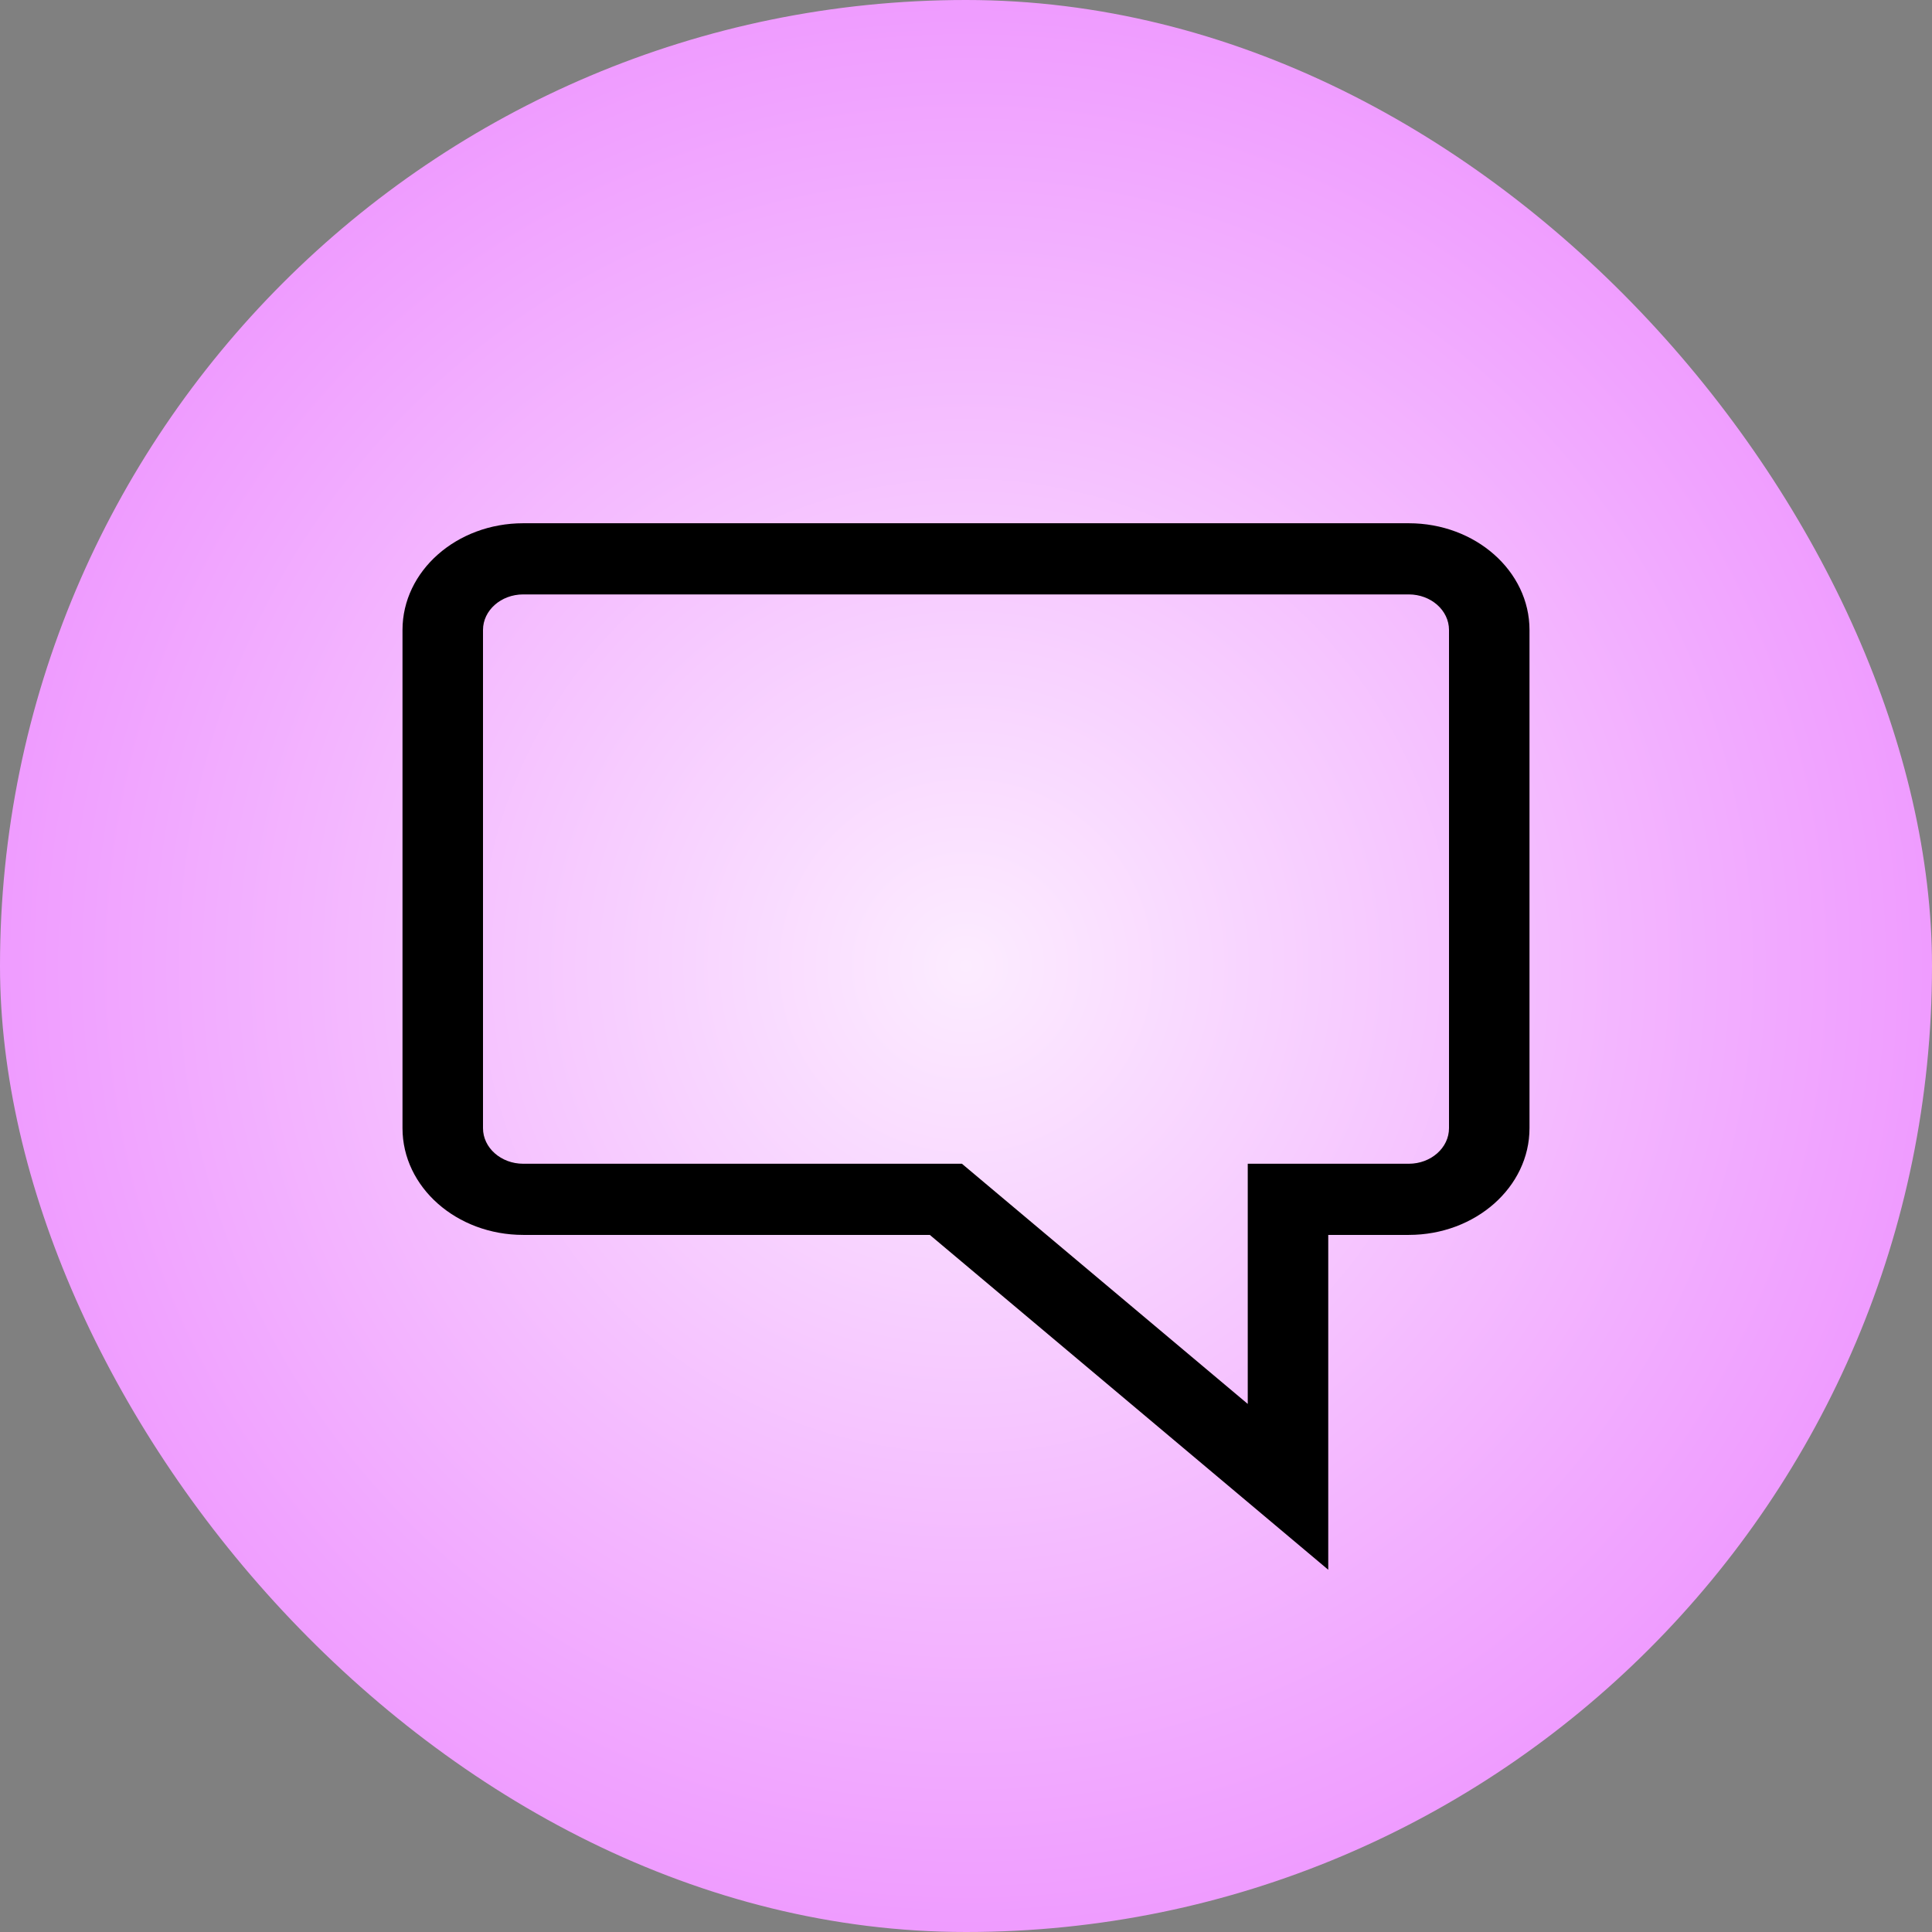 <svg xmlns="http://www.w3.org/2000/svg" width="48" height="48" viewBox="0 0 48 48" fill="none">
  <rect x="0" y="0" width="48" height="48" fill="#808080" stroke="none"/>
  <rect width="48" height="48" rx="24" fill="url(#paint0_radial_1818_1424)"/>
  <path fill-rule="evenodd" clip-rule="evenodd" d="M13 13C11.343 13 10 14.187 10 15.652V28.029C10 29.494 11.343 30.681 13 30.681H23.101L33 39V30.681H35C36.657 30.681 38 29.494 38 28.029V15.652C38 14.187 36.657 13 35 13H13ZM35 28.913C35.552 28.913 36 28.517 36 28.029V15.652C36 15.164 35.552 14.768 35 14.768H13C12.448 14.768 12 15.164 12 15.652V28.029C12 28.517 12.448 28.913 13 28.913H23.899L31 34.88V28.913H35Z" fill="black"/>
  <defs>
    <radialGradient id="paint0_radial_1818_1424" cx="0" cy="0" r="1" gradientUnits="userSpaceOnUse" gradientTransform="translate(24 24) rotate(90) scale(24)">
      <stop stop-color="#FCECFF"/>
      <stop offset="1" stop-color="#EF9BFF"/>
    </radialGradient>
  </defs>
</svg>

